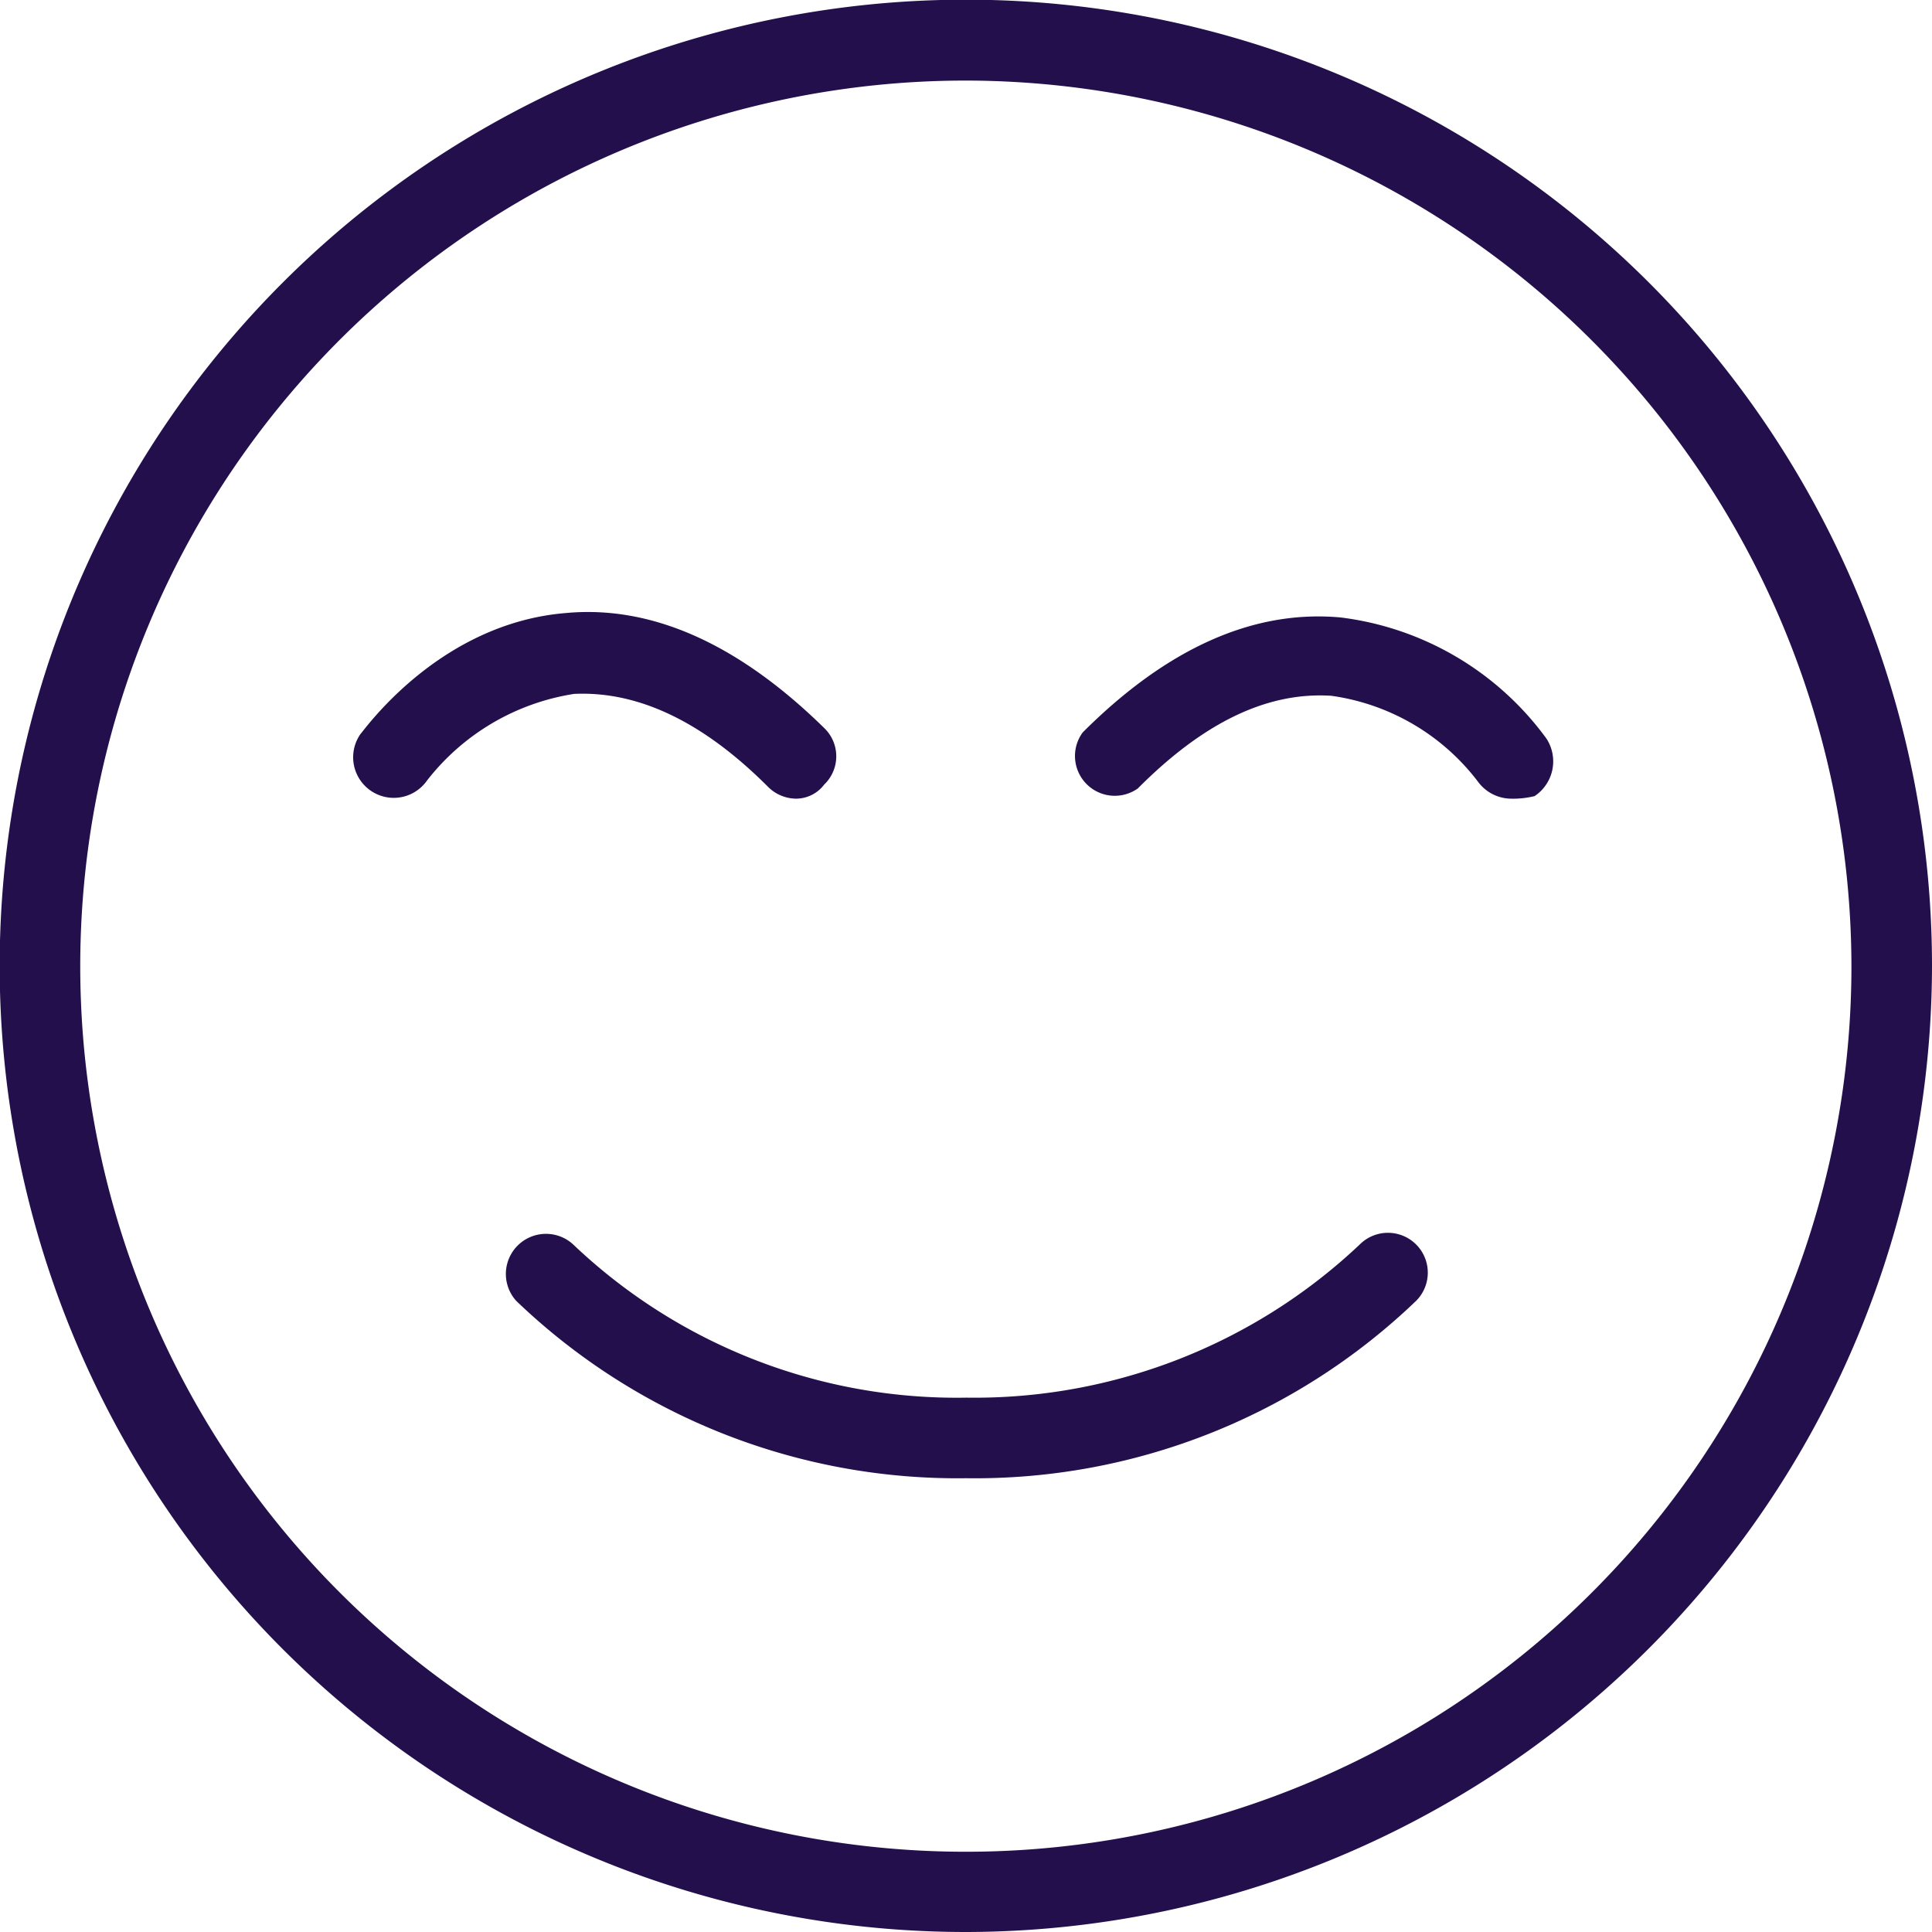 <svg viewBox="0 0 60.67 60.67" xmlns="http://www.w3.org/2000/svg"><defs><style>.cls-1{fill:#220f4c;}</style></defs><g data-name="Capa 2" id="Capa_2"><g id="Selection"><path d="M30.34,60.67A30.34,30.34,0,1,1,60.67,30.34,30.38,30.38,0,0,1,30.34,60.67Zm0-58.14a27.81,27.81,0,1,0,27.8,27.81A27.85,27.85,0,0,0,30.34,2.53Z" class="cls-1"></path><path d="M30.34,46.42a20,20,0,0,1-14.13-5.57A1.26,1.26,0,0,1,18,39.08a17.47,17.47,0,0,0,12.35,4.81,17.61,17.61,0,0,0,12.35-4.81,1.25,1.25,0,0,1,1.77,1.77A20,20,0,0,1,30.34,46.42Z" class="cls-1"></path><path d="M25,25.08a1.26,1.26,0,0,1-.89-.38c-2.09-2.09-4.12-3-6.08-2.91a7.27,7.27,0,0,0-4.62,2.72,1.27,1.27,0,1,1-2.09-1.46c.12-.12,2.47-3.48,6.46-3.8,2.72-.25,5.44,1,8.1,3.61a1.23,1.23,0,0,1,0,1.78A1.11,1.11,0,0,1,25,25.08Z" class="cls-1"></path><path d="M47.43,25.08a1.3,1.3,0,0,1-1-.51,7,7,0,0,0-4.62-2.72c-2-.13-4,.82-6.08,2.91A1.25,1.25,0,0,1,34,23c2.66-2.66,5.38-3.86,8.1-3.61a9.43,9.43,0,0,1,6.46,3.8A1.31,1.31,0,0,1,48.19,25,2.82,2.82,0,0,1,47.43,25.08Z" class="cls-1"></path></g></g></svg>